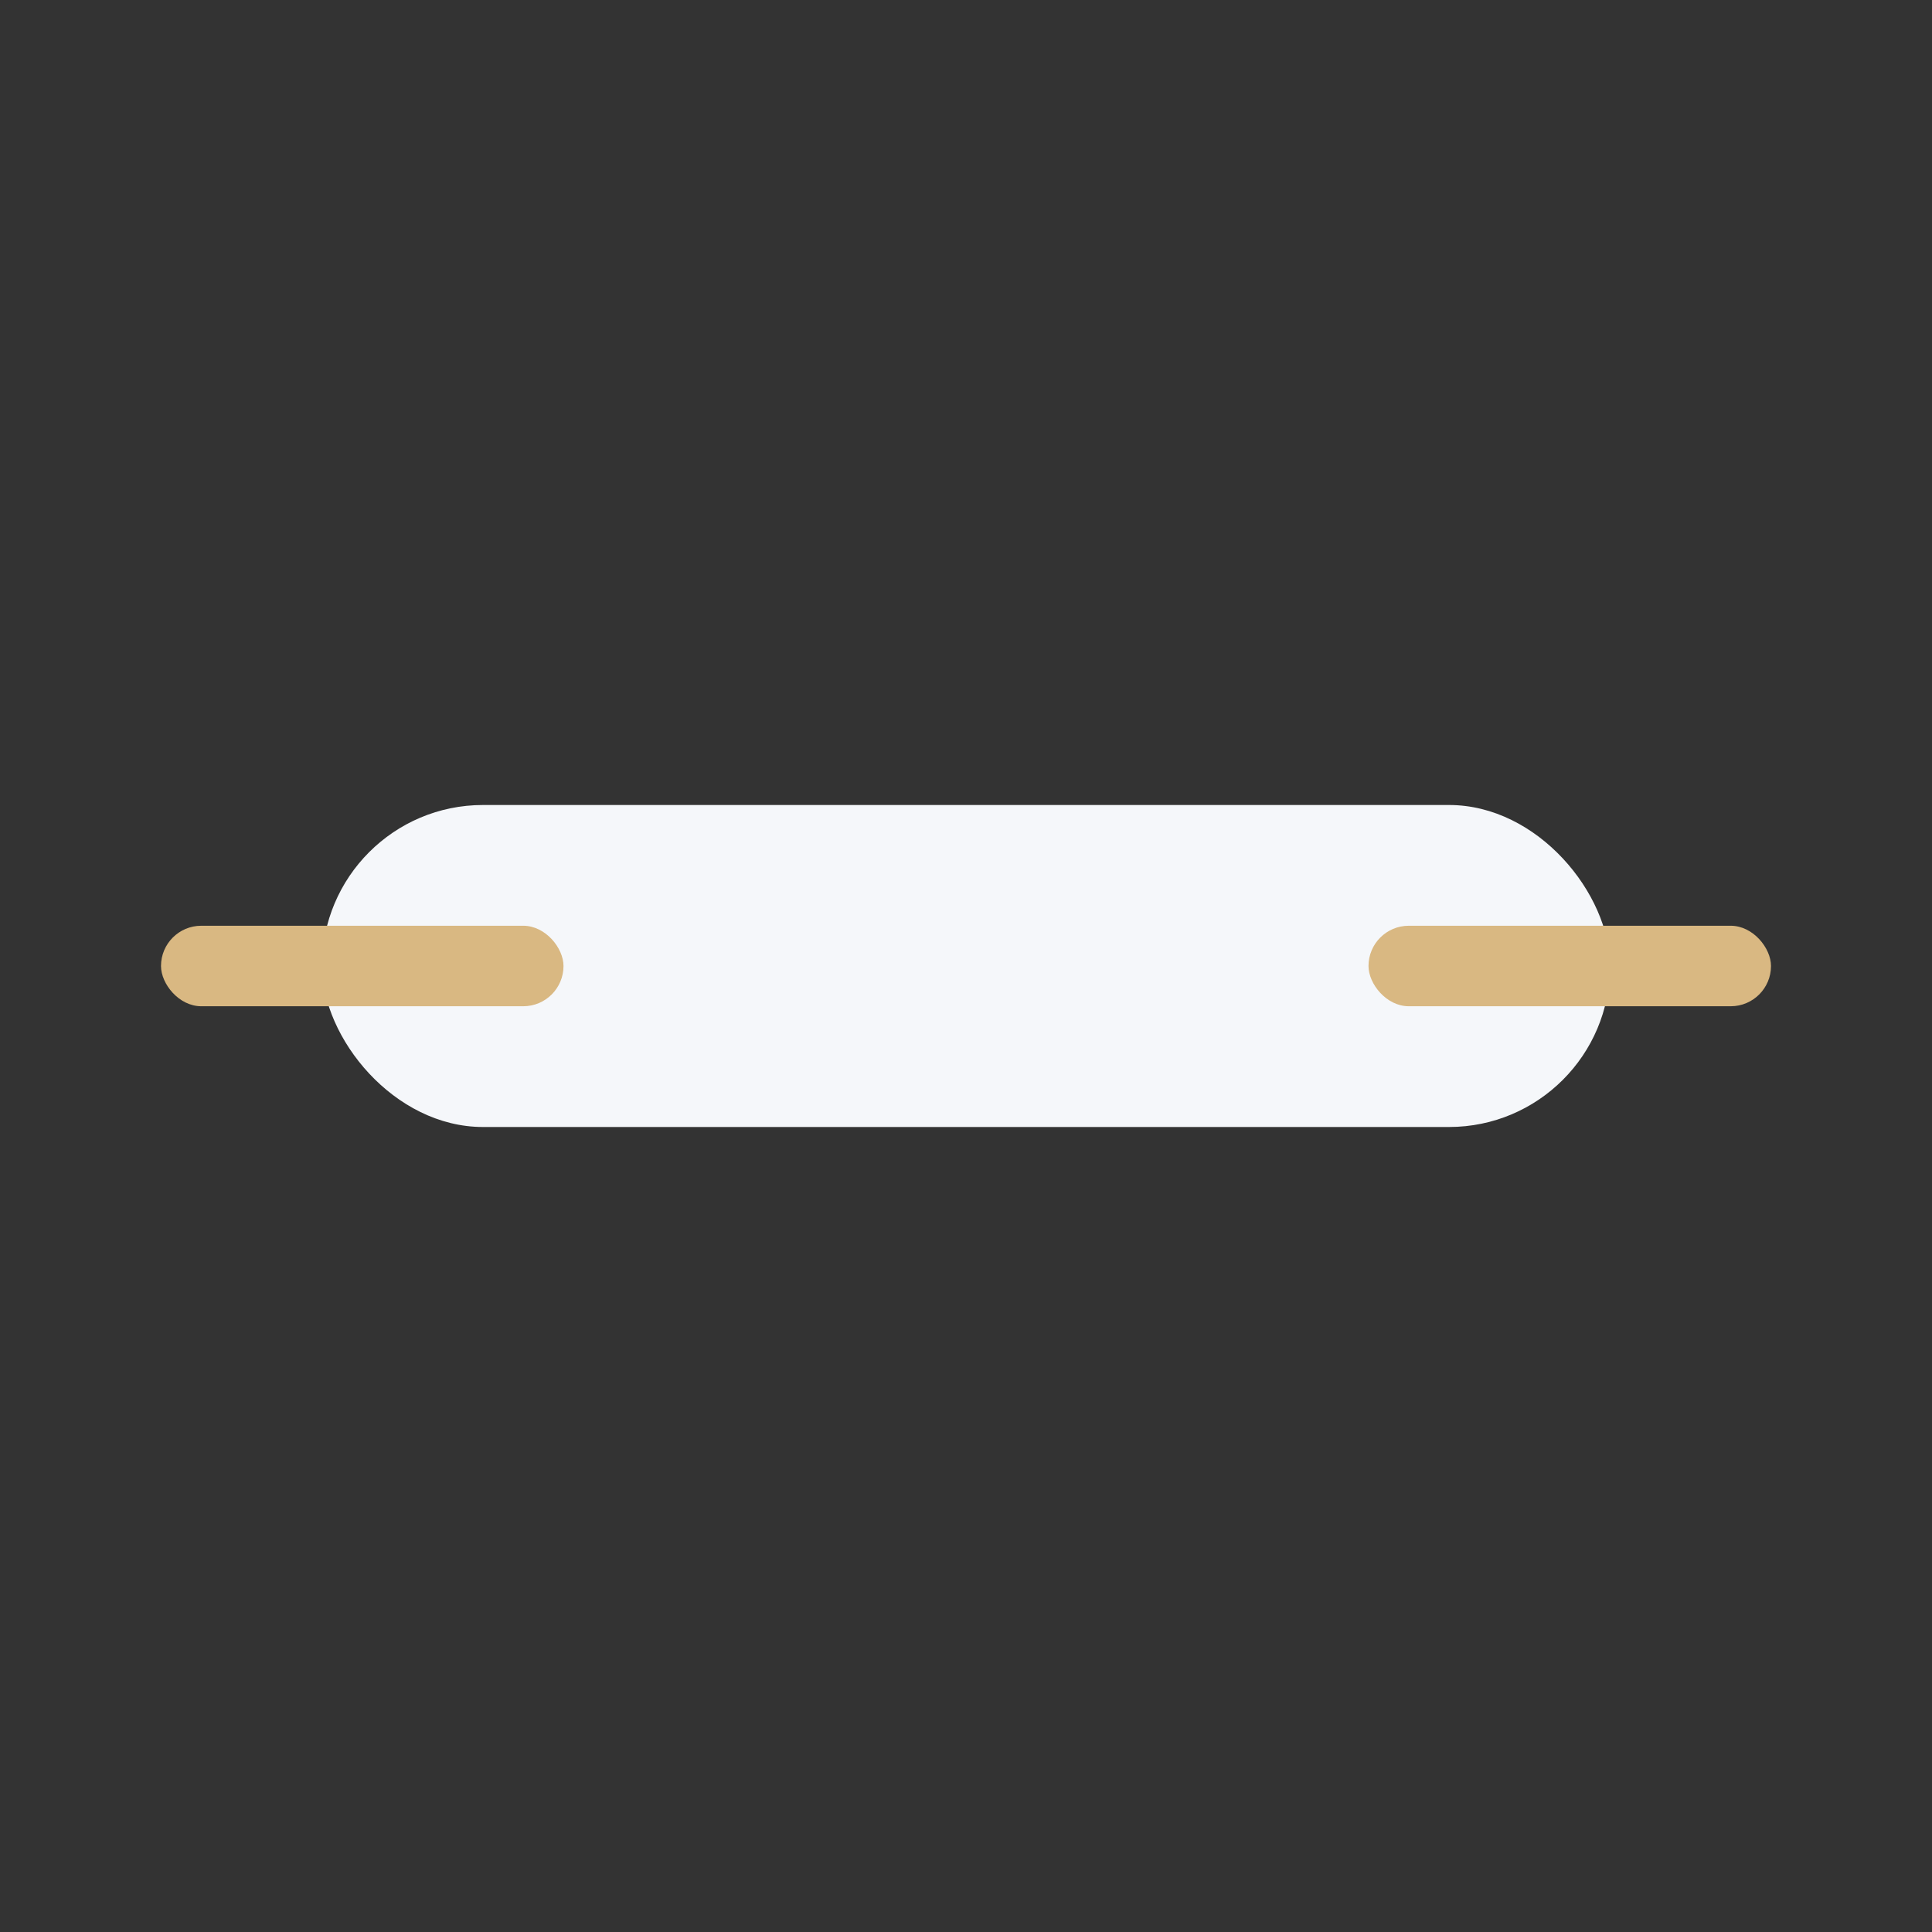 <?xml version="1.0" encoding="UTF-8"?>
<svg xmlns="http://www.w3.org/2000/svg" viewBox="0 0 24 24" width="32" height="32"><rect x="0" y="0" width="24" height="24" fill="#333333" stroke="none"/><rect x="4" y="10" width="16" height="4" rx="2" fill="#F5F7FA"/><rect x="2" y="11.5" width="5" height="1" rx="0.5" fill="#D9B882"/><rect x="17" y="11.5" width="5" height="1" rx="0.5" fill="#D9B882"/></svg>
